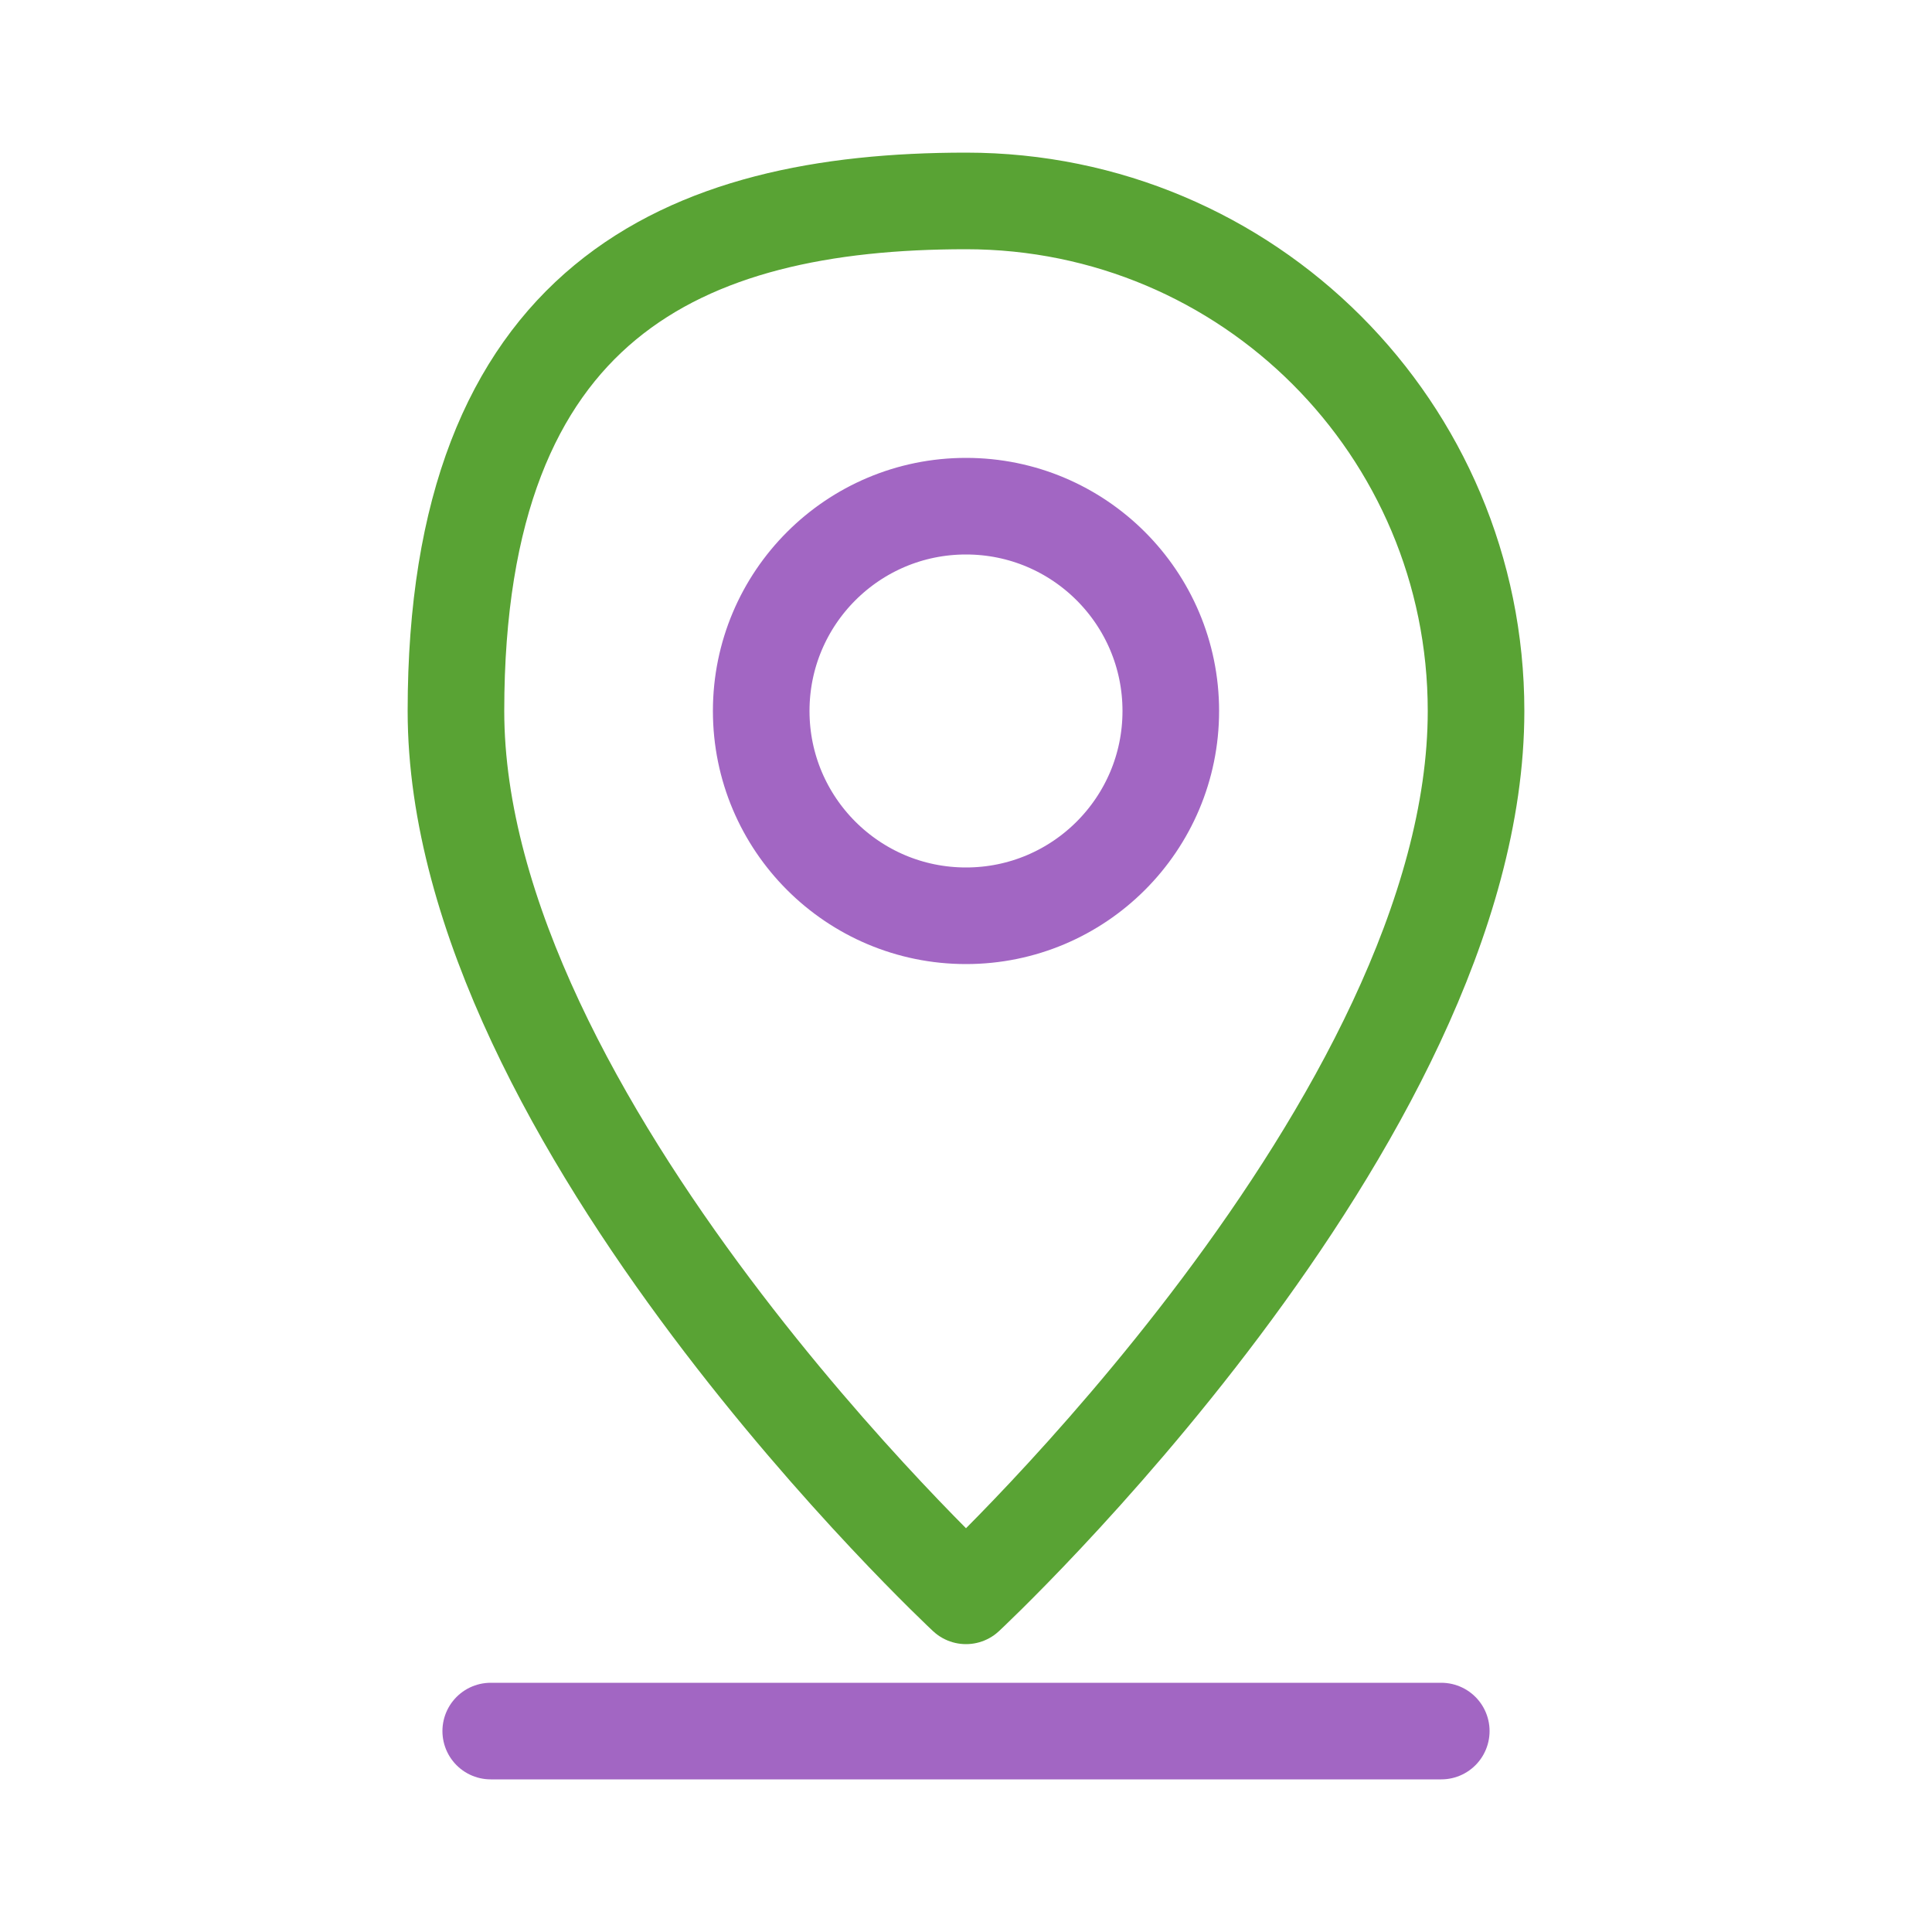 <?xml version="1.0" encoding="UTF-8"?>
<svg xmlns="http://www.w3.org/2000/svg" version="1.1" viewBox="0 0 50 50">
  <defs>
    <style>
      .cls-1 {
        stroke: #59a334;
      }

      .cls-1, .cls-2, .cls-3 {
        fill: none;
      }

      .cls-1, .cls-3 {
        stroke-linecap: round;
        stroke-linejoin: round;
        stroke-width: 2.5px;
      }

      .cls-3 {
        stroke: #a266c3;
      }
    </style>
  </defs>
  <!-- Generator: Adobe Illustrator 28.6.0, SVG Export Plug-In . SVG Version: 1.2.0 Build 709)  -->
  <g>
    <g id="base">
      <rect class="cls-2" width="50" height="50"/>
    </g>
    <g id="icon_x5F_map">
      <g>
        <g>
          <line class="cls-3" x1="12.7" y1="44.8" x2="37.3" y2="44.8"/>
          <path class="cls-1" d="M38.2,18.4c0,10.6-13.2,22.9-13.2,22.9,0,0-13.2-12.3-13.2-22.9s5.9-13.2,13.2-13.2,13.2,5.9,13.2,13.2Z"/>
        </g>
        <circle class="cls-3" cx="25" cy="18.4" r="5.3"/>
      </g>
    </g>
  </g>
</svg>